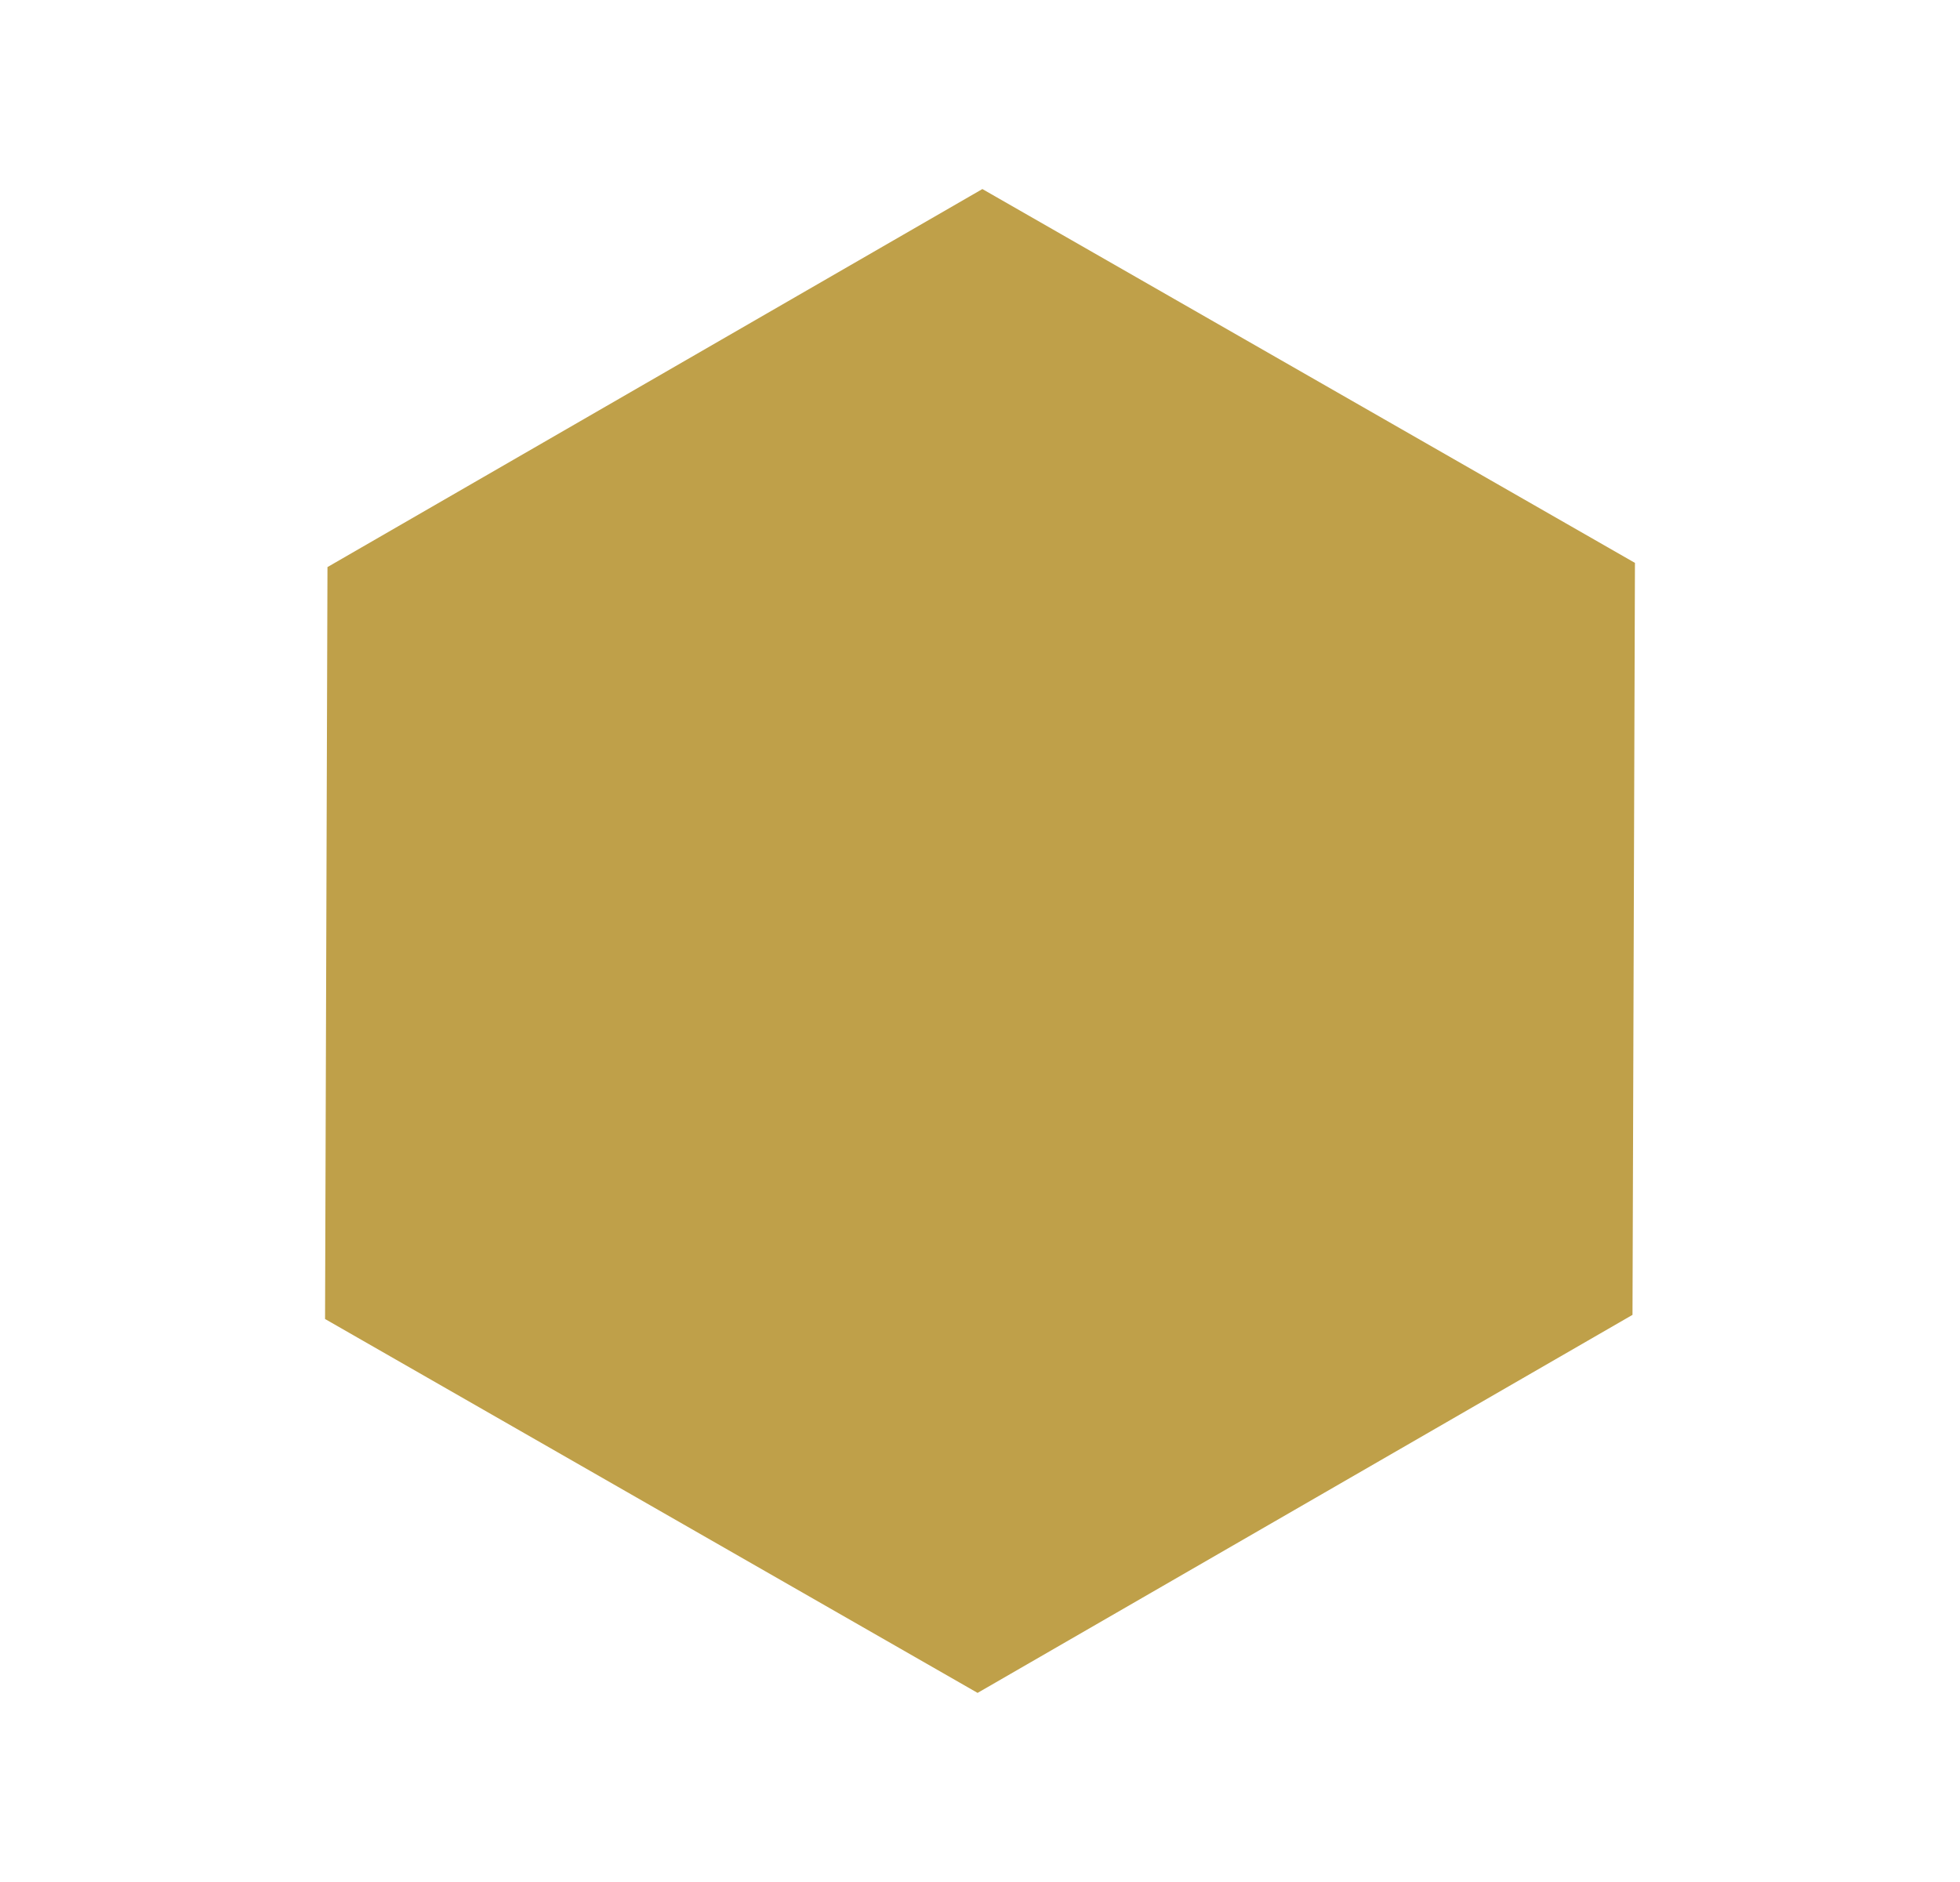 <svg xmlns="http://www.w3.org/2000/svg" width="80" height="76.828" viewBox="0 0 80 76.828">
  <path id="Polygon_9" data-name="Polygon 9" d="M46.3,0,61.736,26.535,46.3,53.071H15.434L0,26.535,15.434,0Z" transform="translate(0 30.868) rotate(-30)" fill="#bfa049"/>
</svg>
